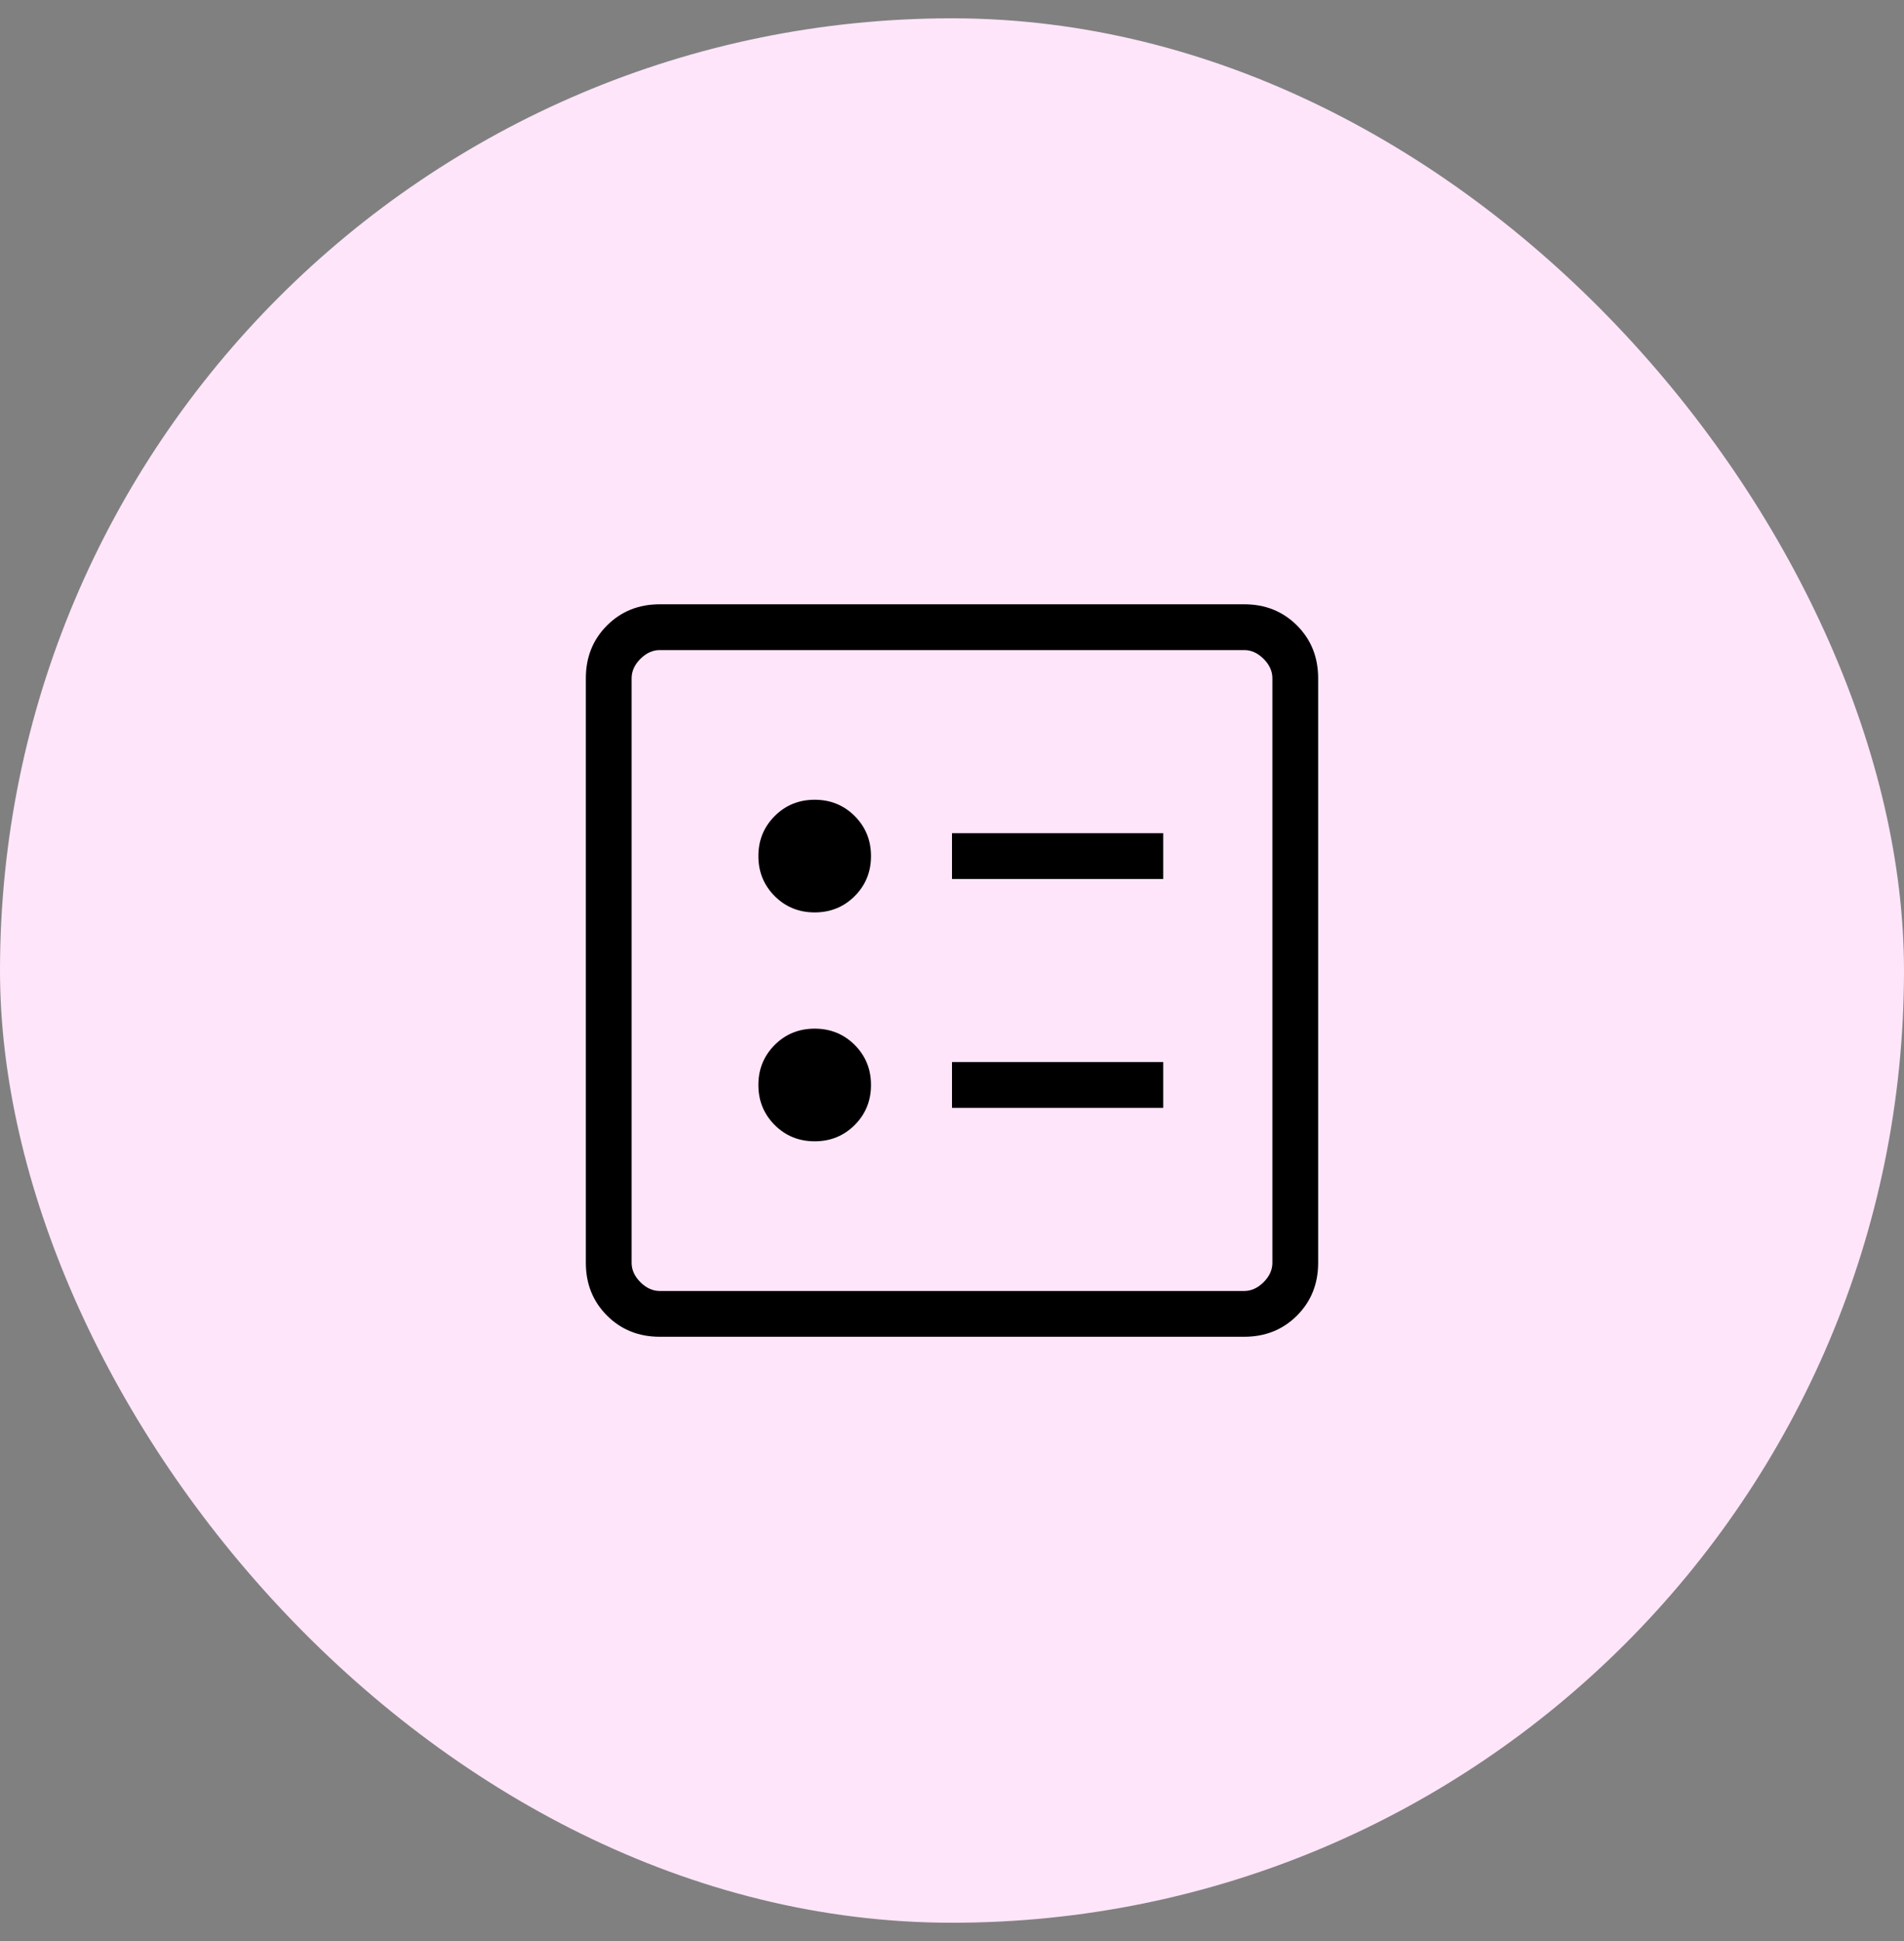 <svg xmlns="http://www.w3.org/2000/svg" width="52" height="53" viewBox="0 0 52 53" fill="none"><rect x="0" y="0" width="52" height="53" fill="#808080" stroke="none"/><rect y="0.5" width="52" height="52" rx="26" fill="#FFE5F9"></rect><mask id="mask0_872_66789" style="mask-type:alpha" maskUnits="userSpaceOnUse" x="11" y="11" width="30" height="31"><rect x="11" y="11.5" width="30" height="30" fill="#D9D9D9"></rect></mask><g mask="url(#mask0_872_66789)"><path d="M26 24H31.769V22.75H26V24ZM26 30.25H31.769V29H26V30.25ZM22.25 24.913C22.681 24.913 23.045 24.765 23.343 24.468C23.64 24.17 23.788 23.806 23.788 23.375C23.788 22.944 23.64 22.58 23.343 22.282C23.045 21.985 22.681 21.837 22.25 21.837C21.819 21.837 21.455 21.985 21.157 22.282C20.86 22.58 20.712 22.944 20.712 23.375C20.712 23.806 20.86 24.17 21.157 24.468C21.455 24.765 21.819 24.913 22.25 24.913ZM22.25 31.163C22.681 31.163 23.045 31.015 23.343 30.718C23.64 30.42 23.788 30.056 23.788 29.625C23.788 29.194 23.64 28.83 23.343 28.532C23.045 28.235 22.681 28.087 22.25 28.087C21.819 28.087 21.455 28.235 21.157 28.532C20.86 28.83 20.712 29.194 20.712 29.625C20.712 30.056 20.86 30.42 21.157 30.718C21.455 31.015 21.819 31.163 22.25 31.163ZM18.019 36.5C17.444 36.5 16.963 36.307 16.578 35.922C16.193 35.536 16 35.056 16 34.481V18.519C16 17.944 16.193 17.463 16.578 17.078C16.963 16.693 17.444 16.5 18.019 16.5H33.981C34.556 16.5 35.036 16.693 35.422 17.078C35.807 17.463 36 17.944 36 18.519V34.481C36 35.056 35.807 35.536 35.422 35.922C35.036 36.307 34.556 36.5 33.981 36.5H18.019ZM18.019 35.25H33.981C34.173 35.25 34.349 35.17 34.51 35.01C34.67 34.849 34.75 34.673 34.75 34.481V18.519C34.75 18.327 34.67 18.151 34.51 17.99C34.349 17.83 34.173 17.75 33.981 17.75H18.019C17.827 17.75 17.651 17.83 17.49 17.99C17.33 18.151 17.25 18.327 17.25 18.519V34.481C17.25 34.673 17.33 34.849 17.49 35.01C17.651 35.17 17.827 35.25 18.019 35.25Z" fill="black"></path></g></svg>